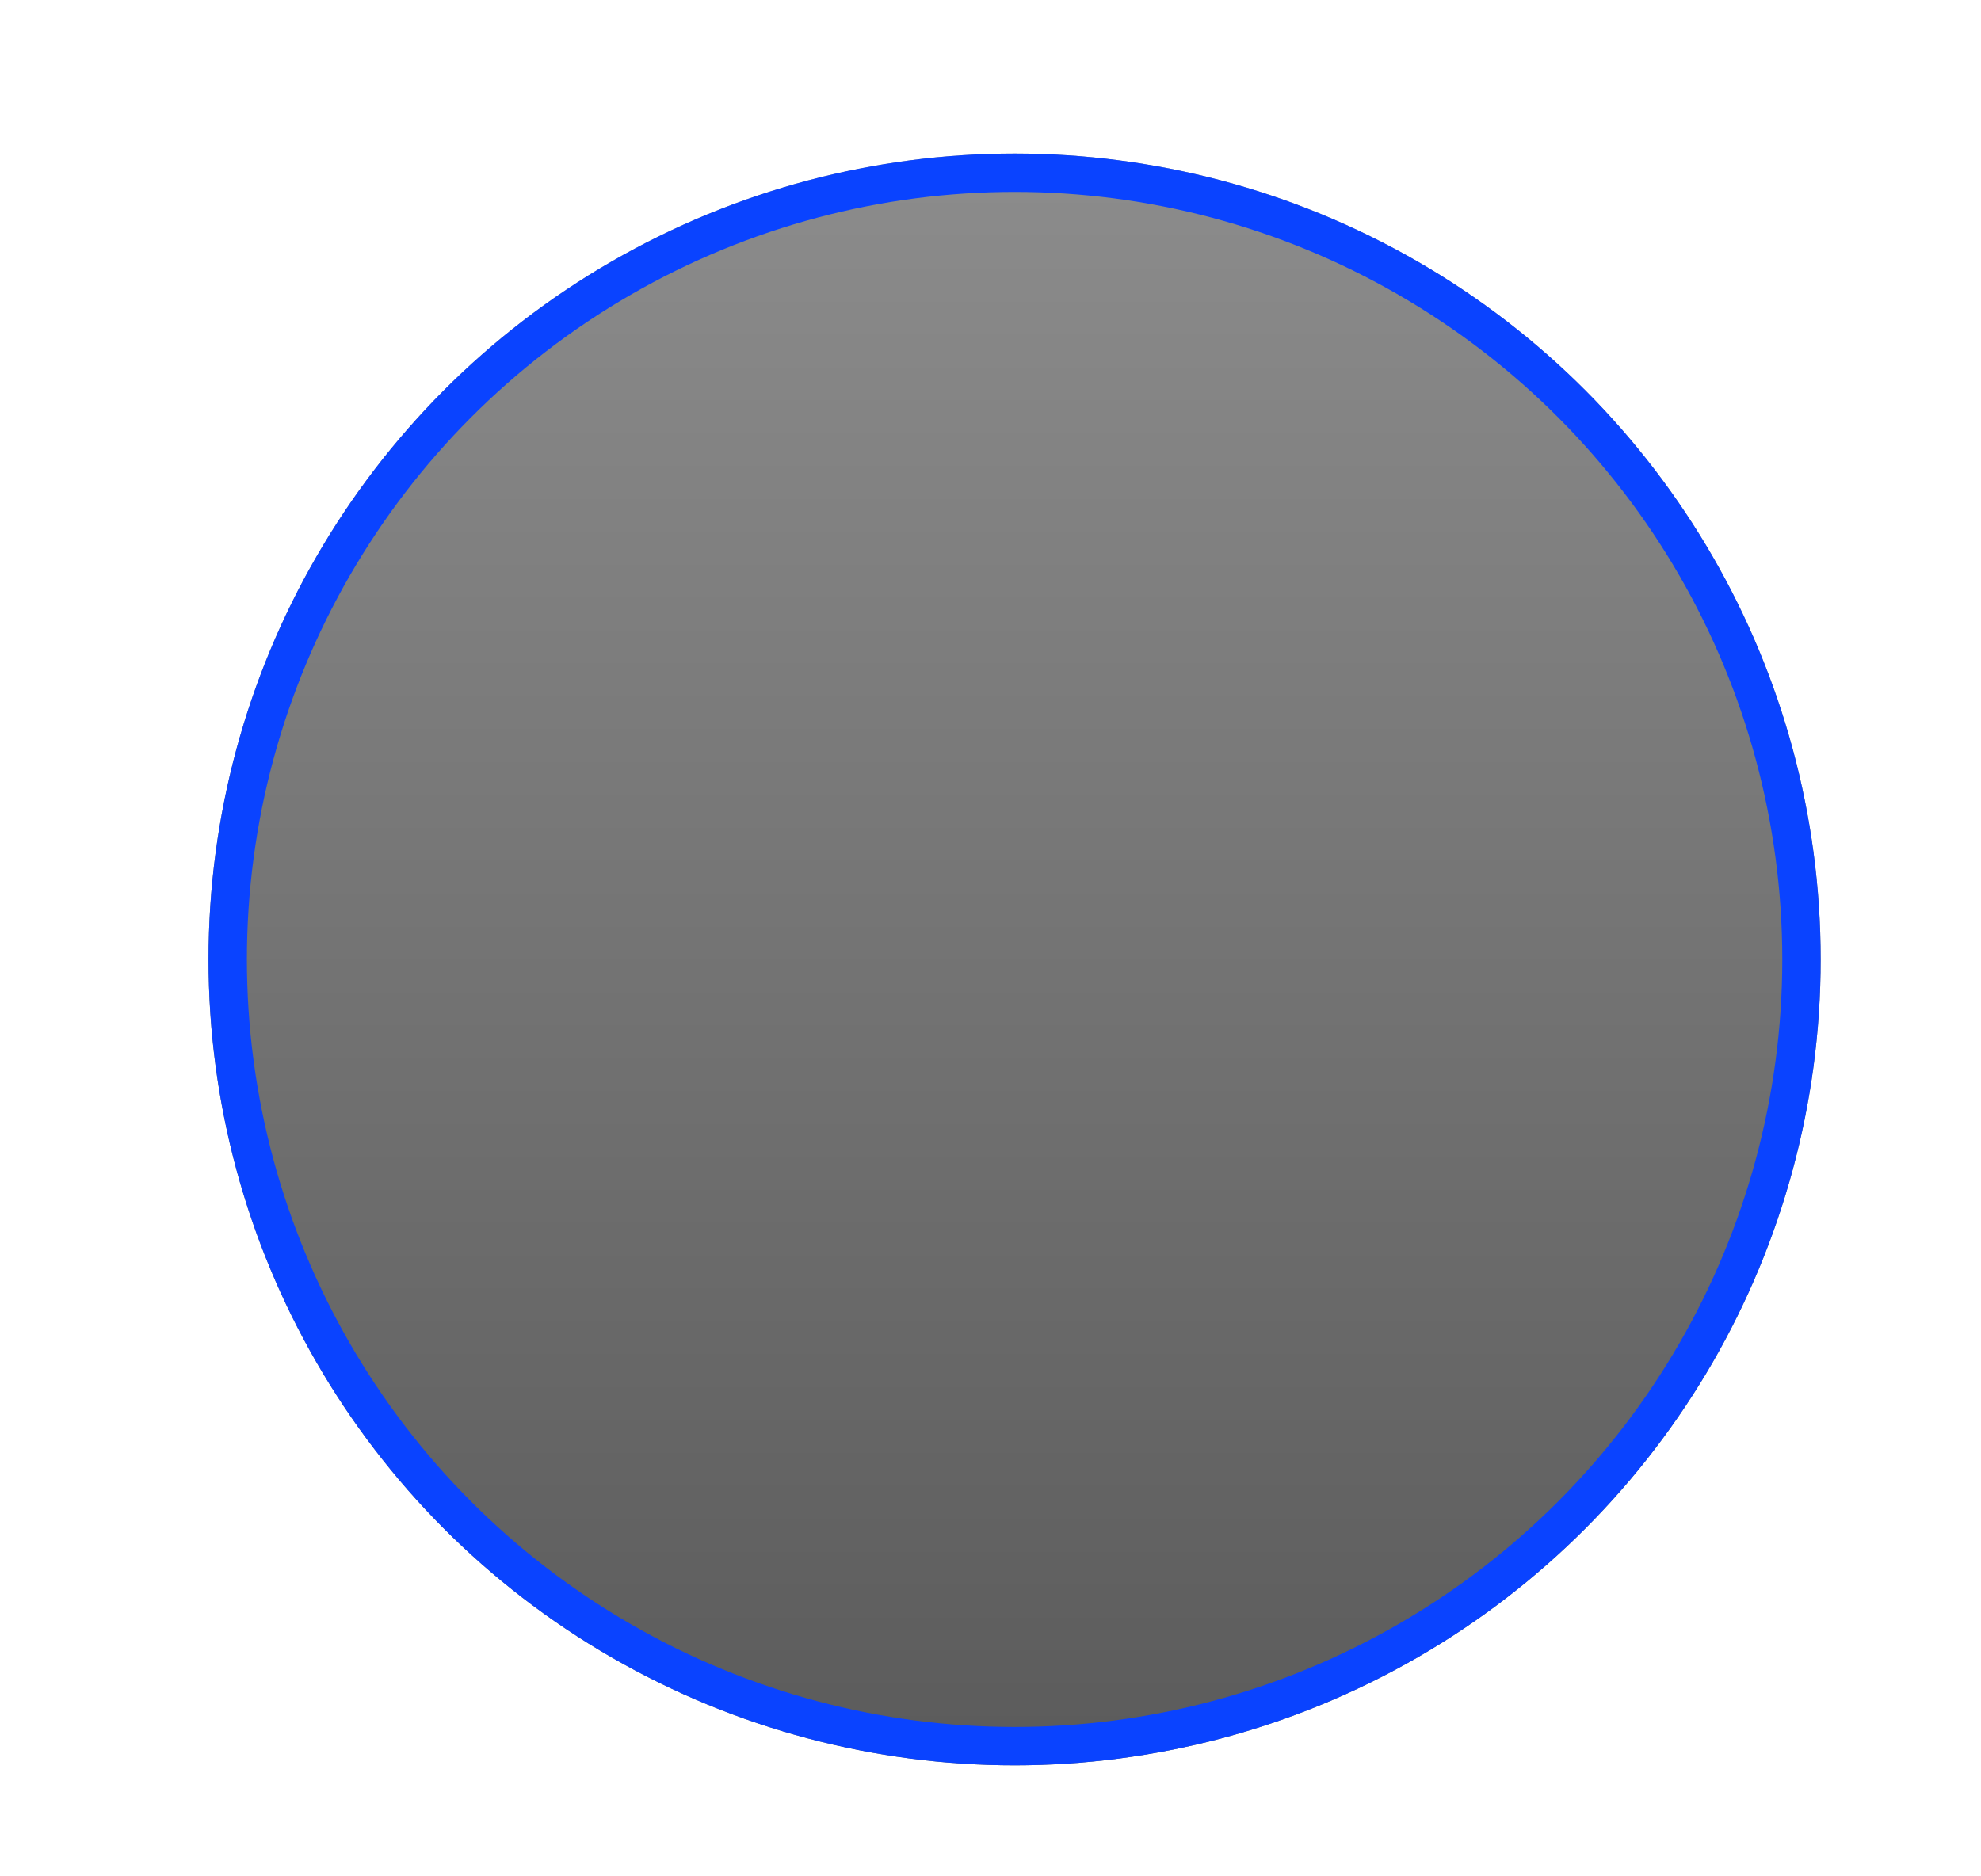 <?xml version="1.0" encoding="utf-8"?>
<svg xmlns="http://www.w3.org/2000/svg" fill="none" height="100%" overflow="visible" preserveAspectRatio="none" style="display: block;" viewBox="0 0 19 18" width="100%">
<g filter="url(#filter0_d_0_583)" id="Ellipse 4">
<circle cx="9.731" cy="7.731" fill="url(#paint0_linear_0_583)" r="7.731"/>
<circle cx="9.731" cy="7.731" r="7.547" stroke="#0A43FF" stroke-width="0.368"/>
</g>
<defs>
<filter color-interpolation-filters="sRGB" filterUnits="userSpaceOnUse" height="17.966" id="filter0_d_0_583" width="17.524" x="0.969" y="0">
<feFlood flood-opacity="0" result="BackgroundImageFix"/>
<feColorMatrix in="SourceAlpha" result="hardAlpha" type="matrix" values="0 0 0 0 0 0 0 0 0 0 0 0 0 0 0 0 0 0 127 0"/>
<feOffset dy="1.473"/>
<feGaussianBlur stdDeviation="0.515"/>
<feComposite in2="hardAlpha" operator="out"/>
<feColorMatrix type="matrix" values="0 0 0 0 0 0 0 0 0 0 0 0 0 0 0 0 0 0 0.25 0"/>
<feBlend in2="BackgroundImageFix" mode="normal" result="effect1_dropShadow_0_583"/>
<feBlend in="SourceGraphic" in2="effect1_dropShadow_0_583" mode="normal" result="shape"/>
</filter>
<linearGradient gradientUnits="userSpaceOnUse" id="paint0_linear_0_583" x1="9.731" x2="9.731" y1="0" y2="15.462">
<stop stop-color="#8C8C8C"/>
<stop offset="1" stop-color="#5B5B5B"/>
</linearGradient>
</defs>
</svg>